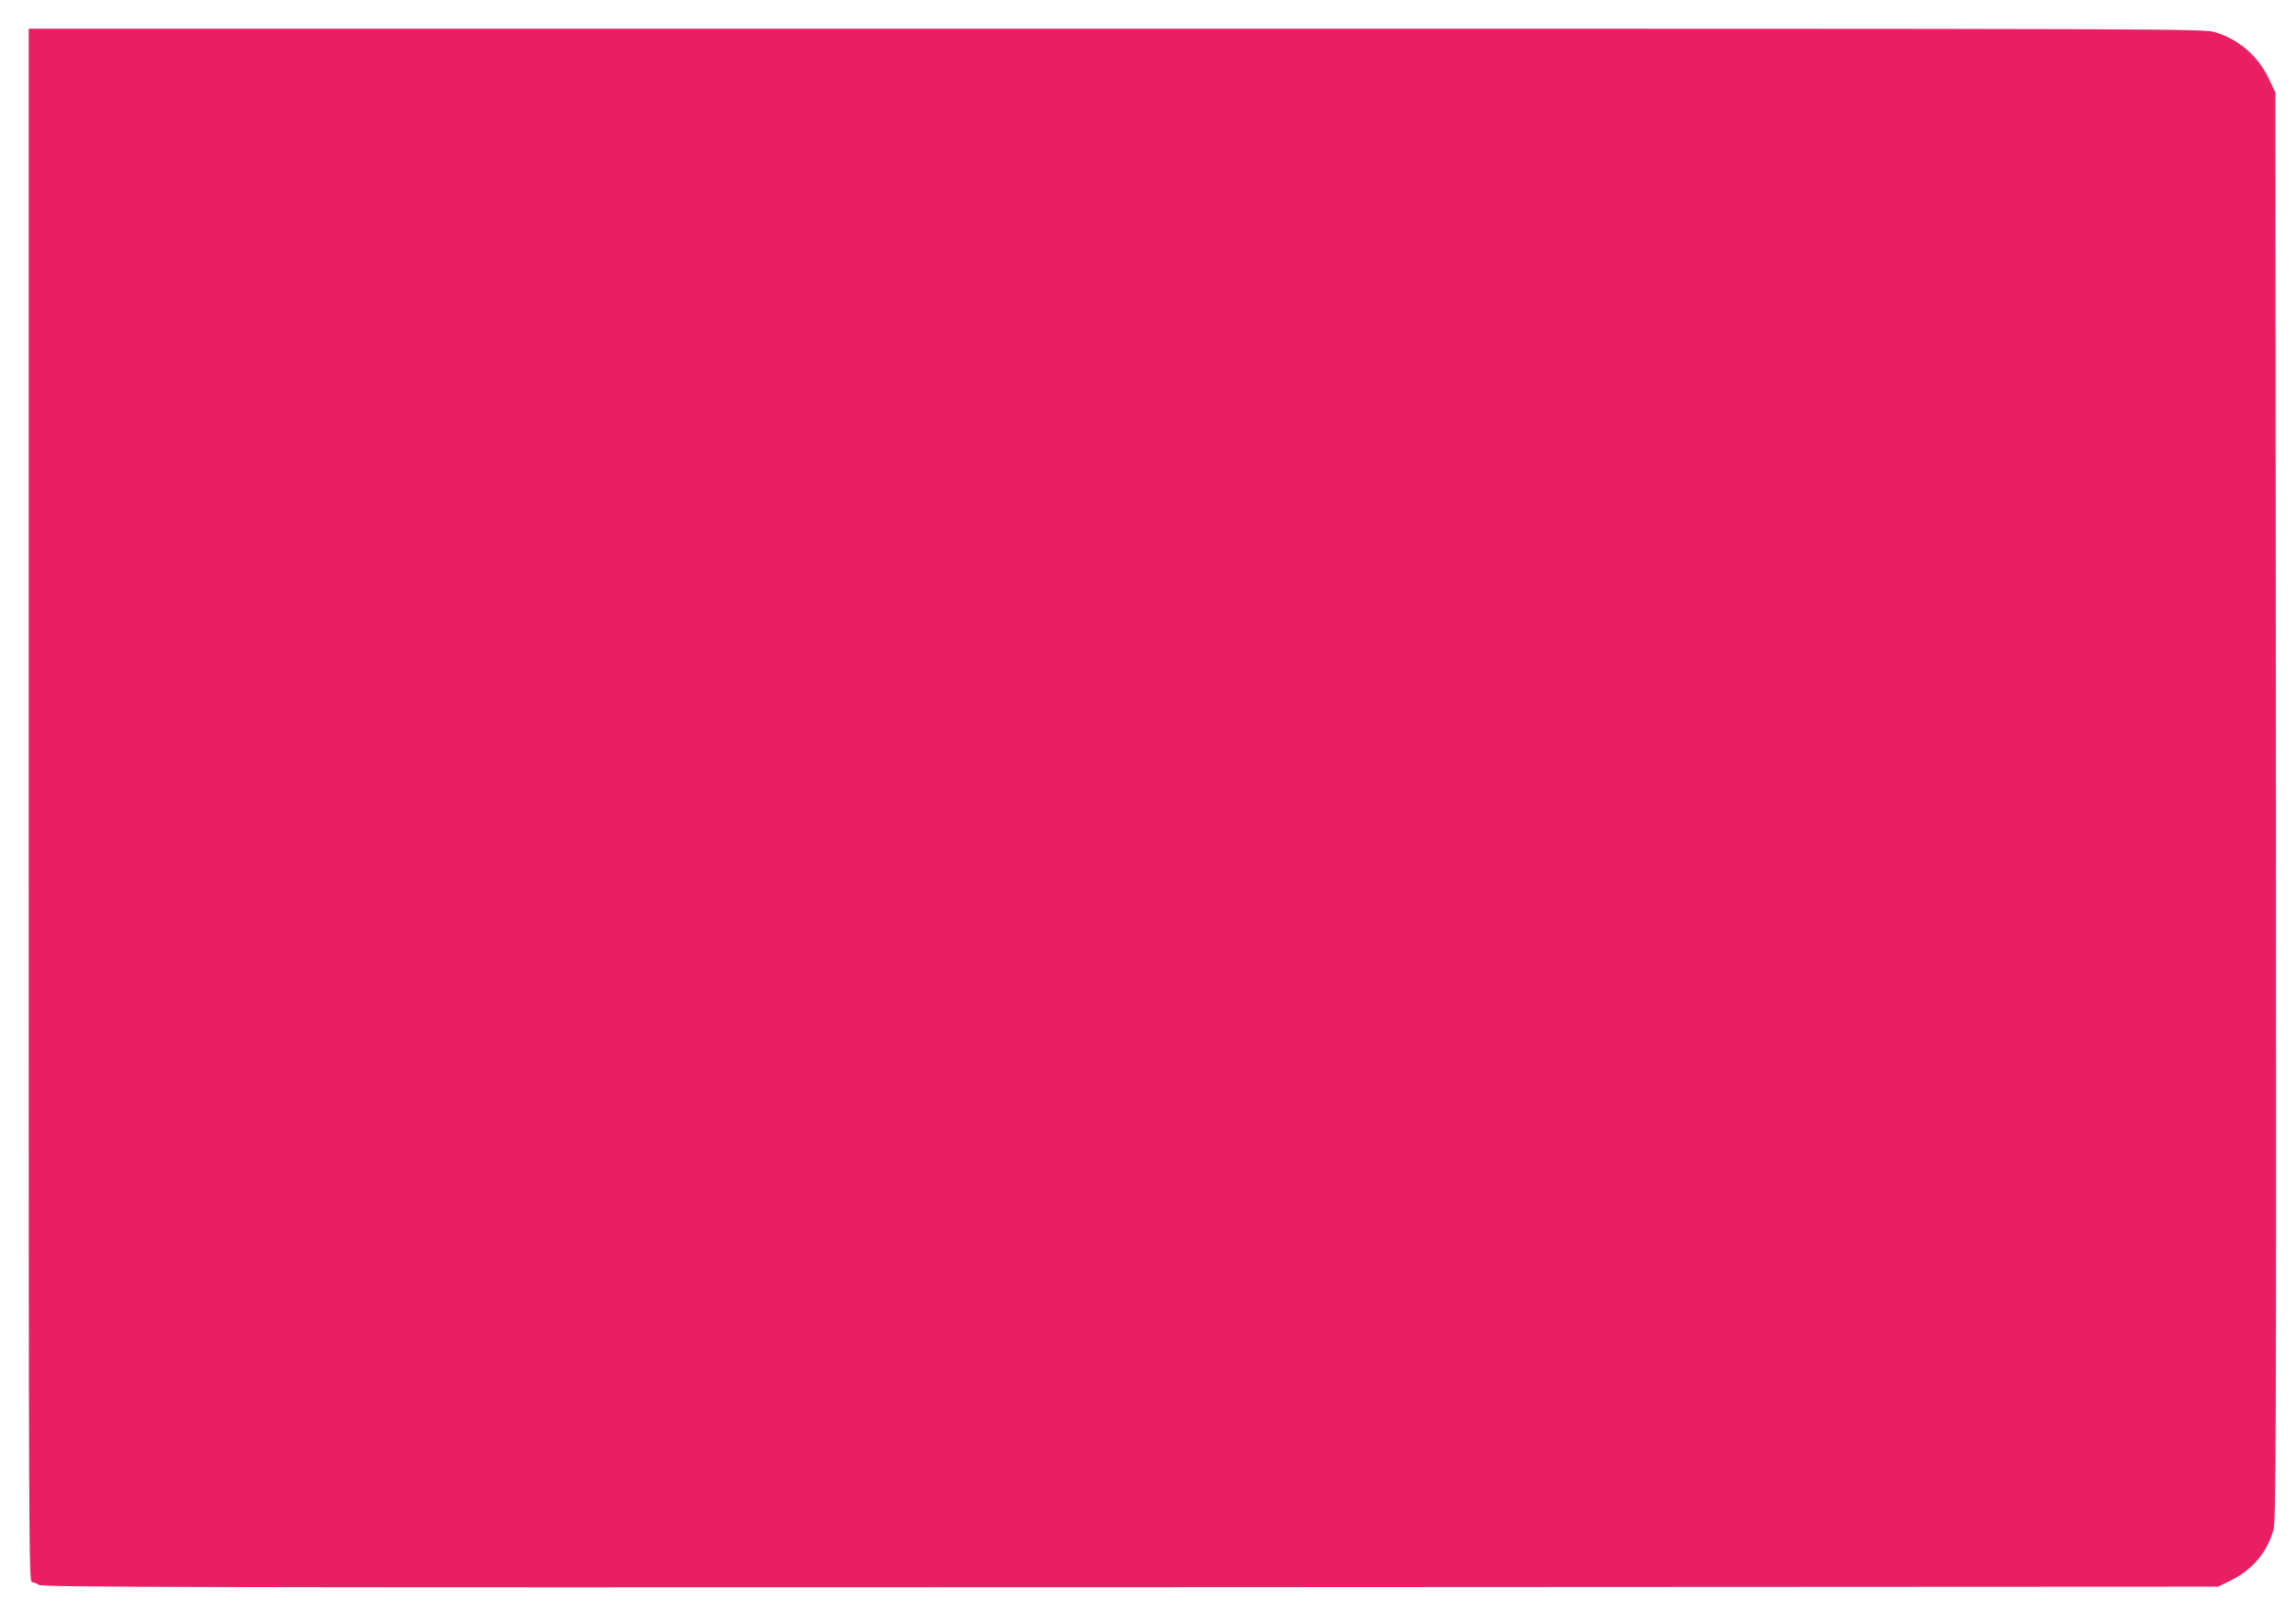 <?xml version="1.0" standalone="no"?>
<!DOCTYPE svg PUBLIC "-//W3C//DTD SVG 20010904//EN"
 "http://www.w3.org/TR/2001/REC-SVG-20010904/DTD/svg10.dtd">
<svg version="1.0" xmlns="http://www.w3.org/2000/svg"
 width="1280pt" height="904pt" viewBox="0 0 1280 904"
 preserveAspectRatio="xMidYMid meet">
<g transform="translate(0,904) scale(0.1,-0.1)"
fill="#e91e63" stroke="none">
<path d="M160 4550 c0 -4143 1 -4330 18 -4330 10 0 27 -7 39 -15 19 -13 703
-15 6085 -13 l6064 3 75 37 c118 59 202 160 234 284 13 54 15 479 13 4034 l-3
3975 -37 77 c-59 125 -167 218 -297 258 -62 20 -128 20 -6127 20 l-6064 0 0
-4330z"/>
</g>
</svg>
